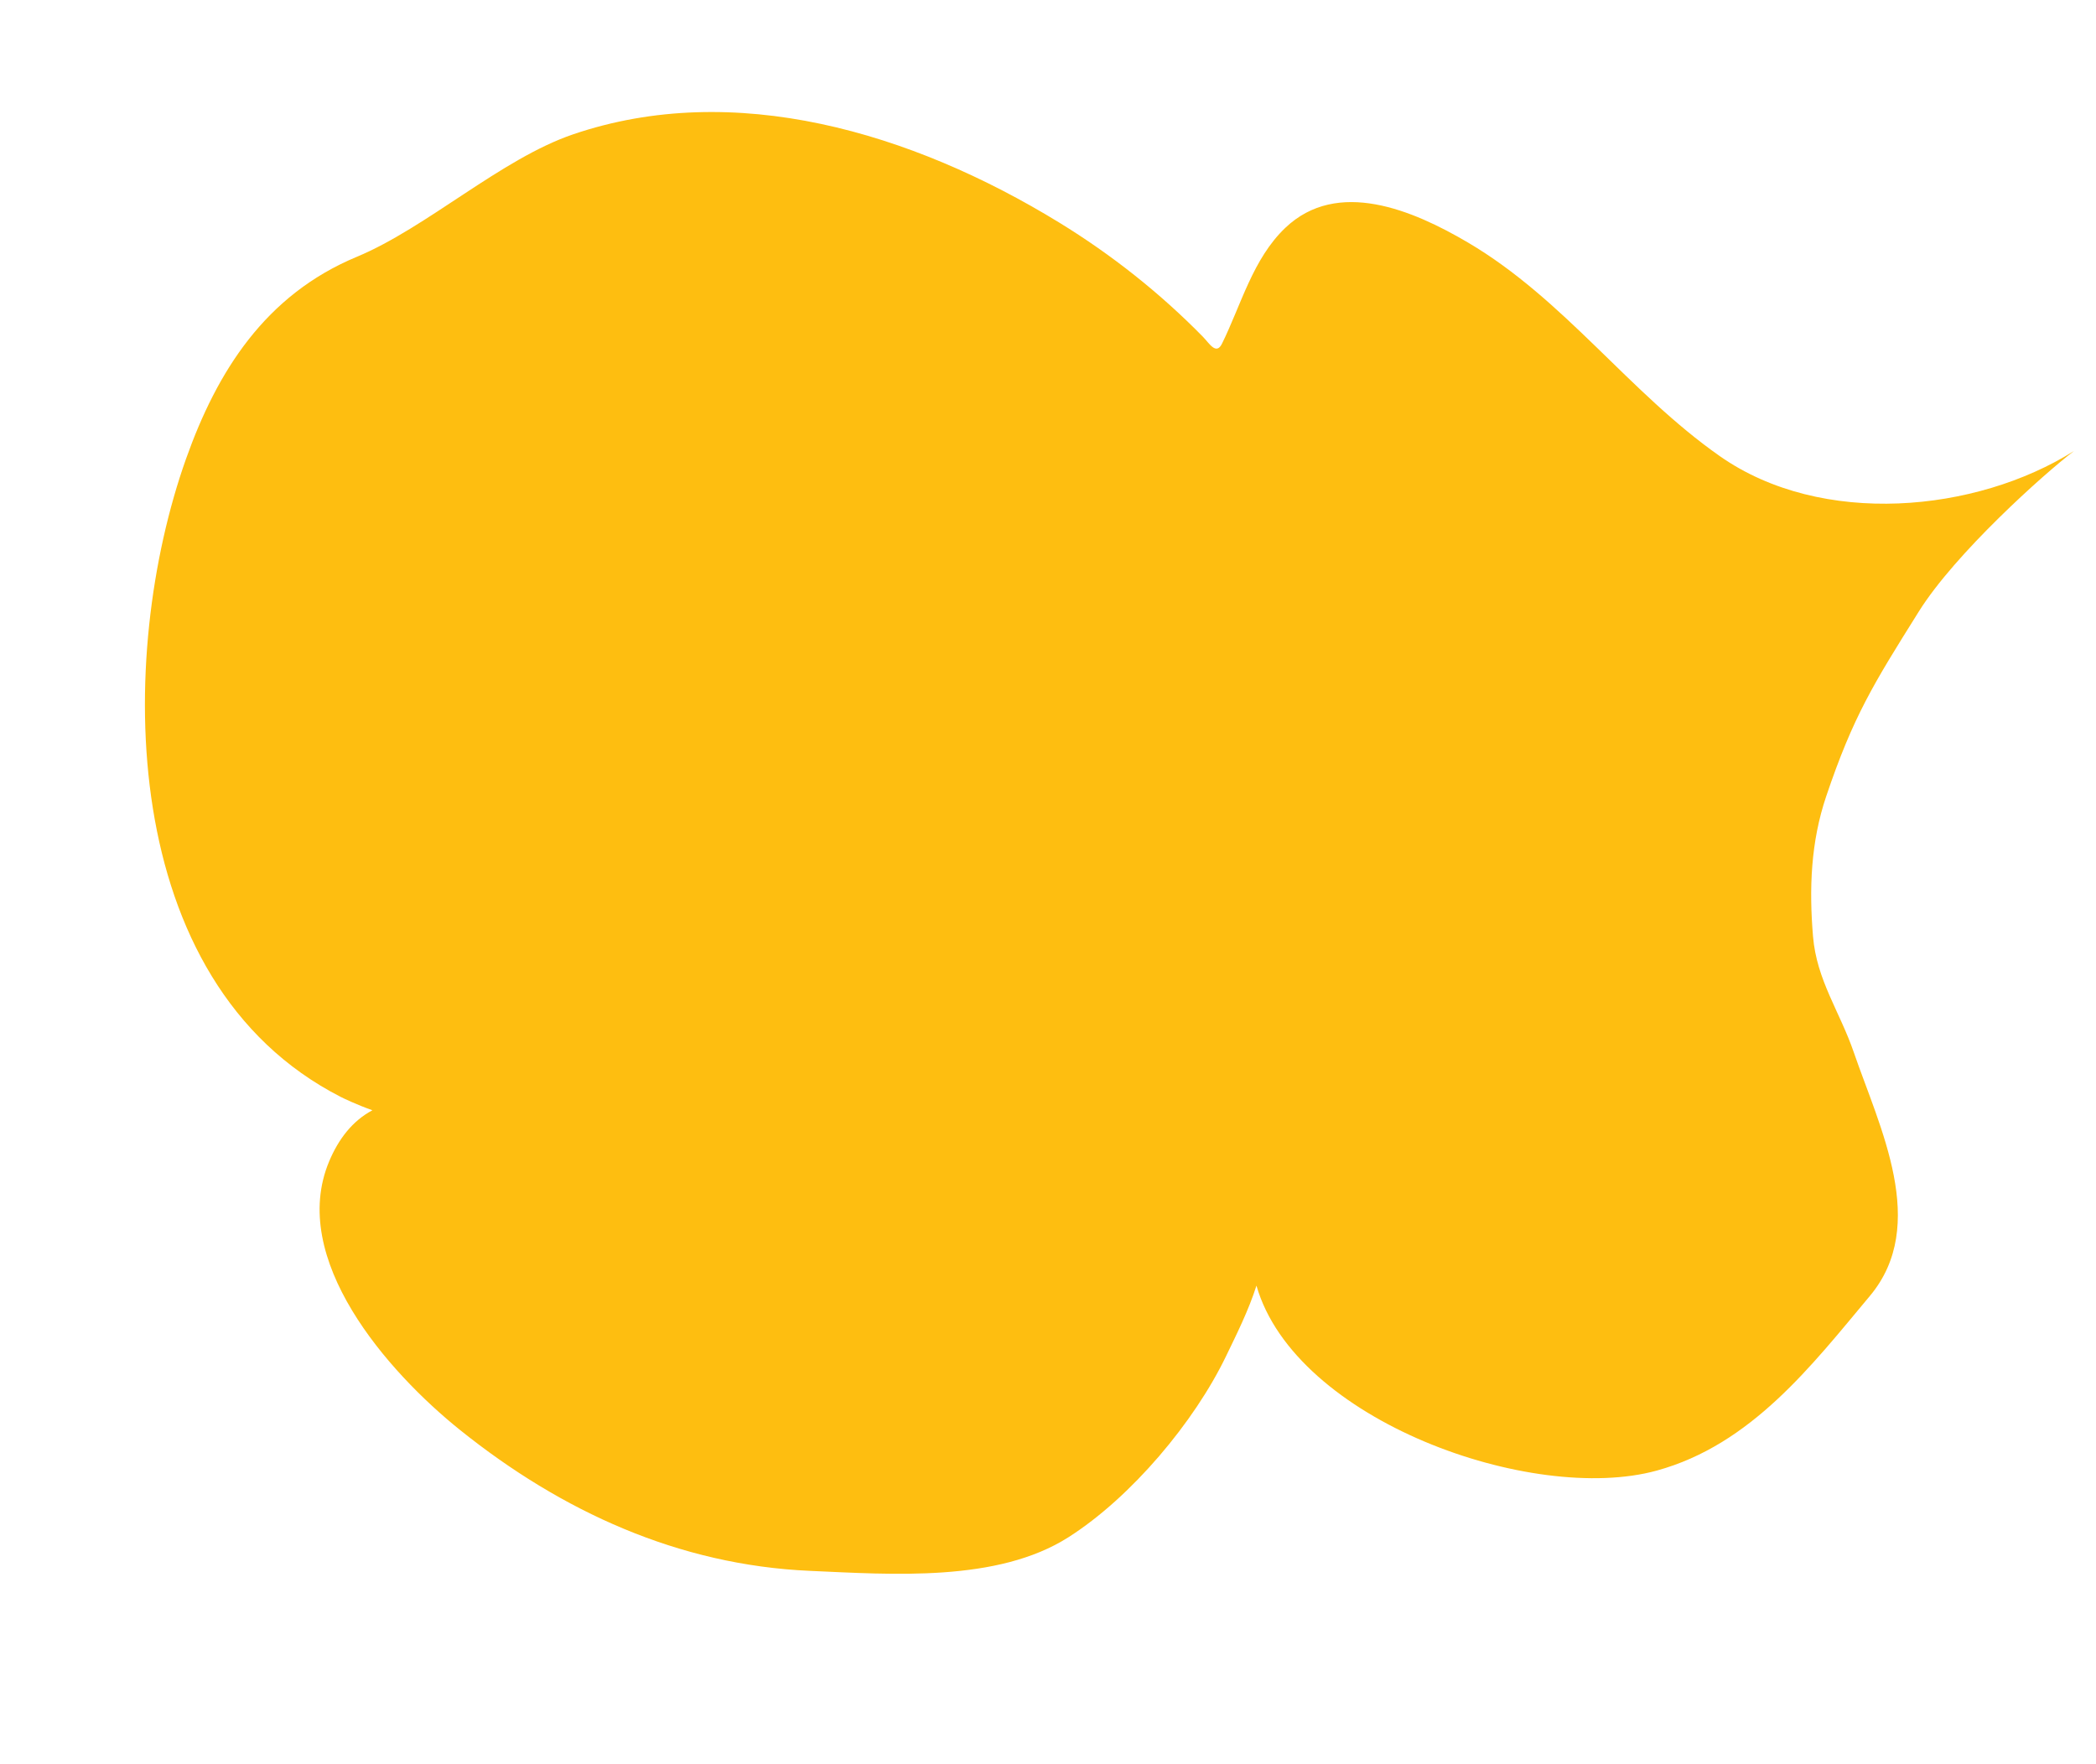 <svg width="789" height="664" viewBox="0 0 789 664" fill="none" xmlns="http://www.w3.org/2000/svg">
<path d="M647.421 171.725C685.753 198.577 743.913 192.945 780.718 169.76C769.318 178.447 736.037 208.273 722.331 230.155L722.153 230.439C705.254 257.418 697.62 269.605 687.435 299.769C681.633 316.954 680.969 334.499 682.48 352.519C683.86 368.983 692.568 380.813 697.827 396.127C707.482 424.24 726.258 461.091 703.897 487.812C681.969 514.014 659.289 543.791 623.643 553.579C576.842 566.43 487.517 534.77 472.971 483.945C470.021 493.247 465.499 502.255 461.512 510.523C449.591 535.248 425.899 563.57 402.19 578.667C375.454 595.69 335.811 592.673 304.914 591.321C255.41 589.155 211.359 568.899 173.289 538.384C145.856 516.396 108.491 473.868 123.914 437.149C127.389 428.875 132.6 421.965 140.185 417.941C134.249 415.827 129.265 413.424 128.312 412.937C43.536 369.629 43.805 246.53 70.029 172.72C81.73 139.784 99.838 111.021 134.325 96.667C160.666 85.704 188.661 59.776 215.771 50.555C276.202 30.001 342.903 49.572 398.736 83.789C418.479 95.888 436.804 110.418 452.837 126.791C455.207 129.21 457.802 133.808 459.986 129.385C467.208 114.757 471.6 97.416 483.829 85.768C503.465 67.065 531.813 79.074 552.502 91.244C588.838 112.618 613.232 147.775 647.421 171.725Z" fill="#FEBE10"/>
</svg>
